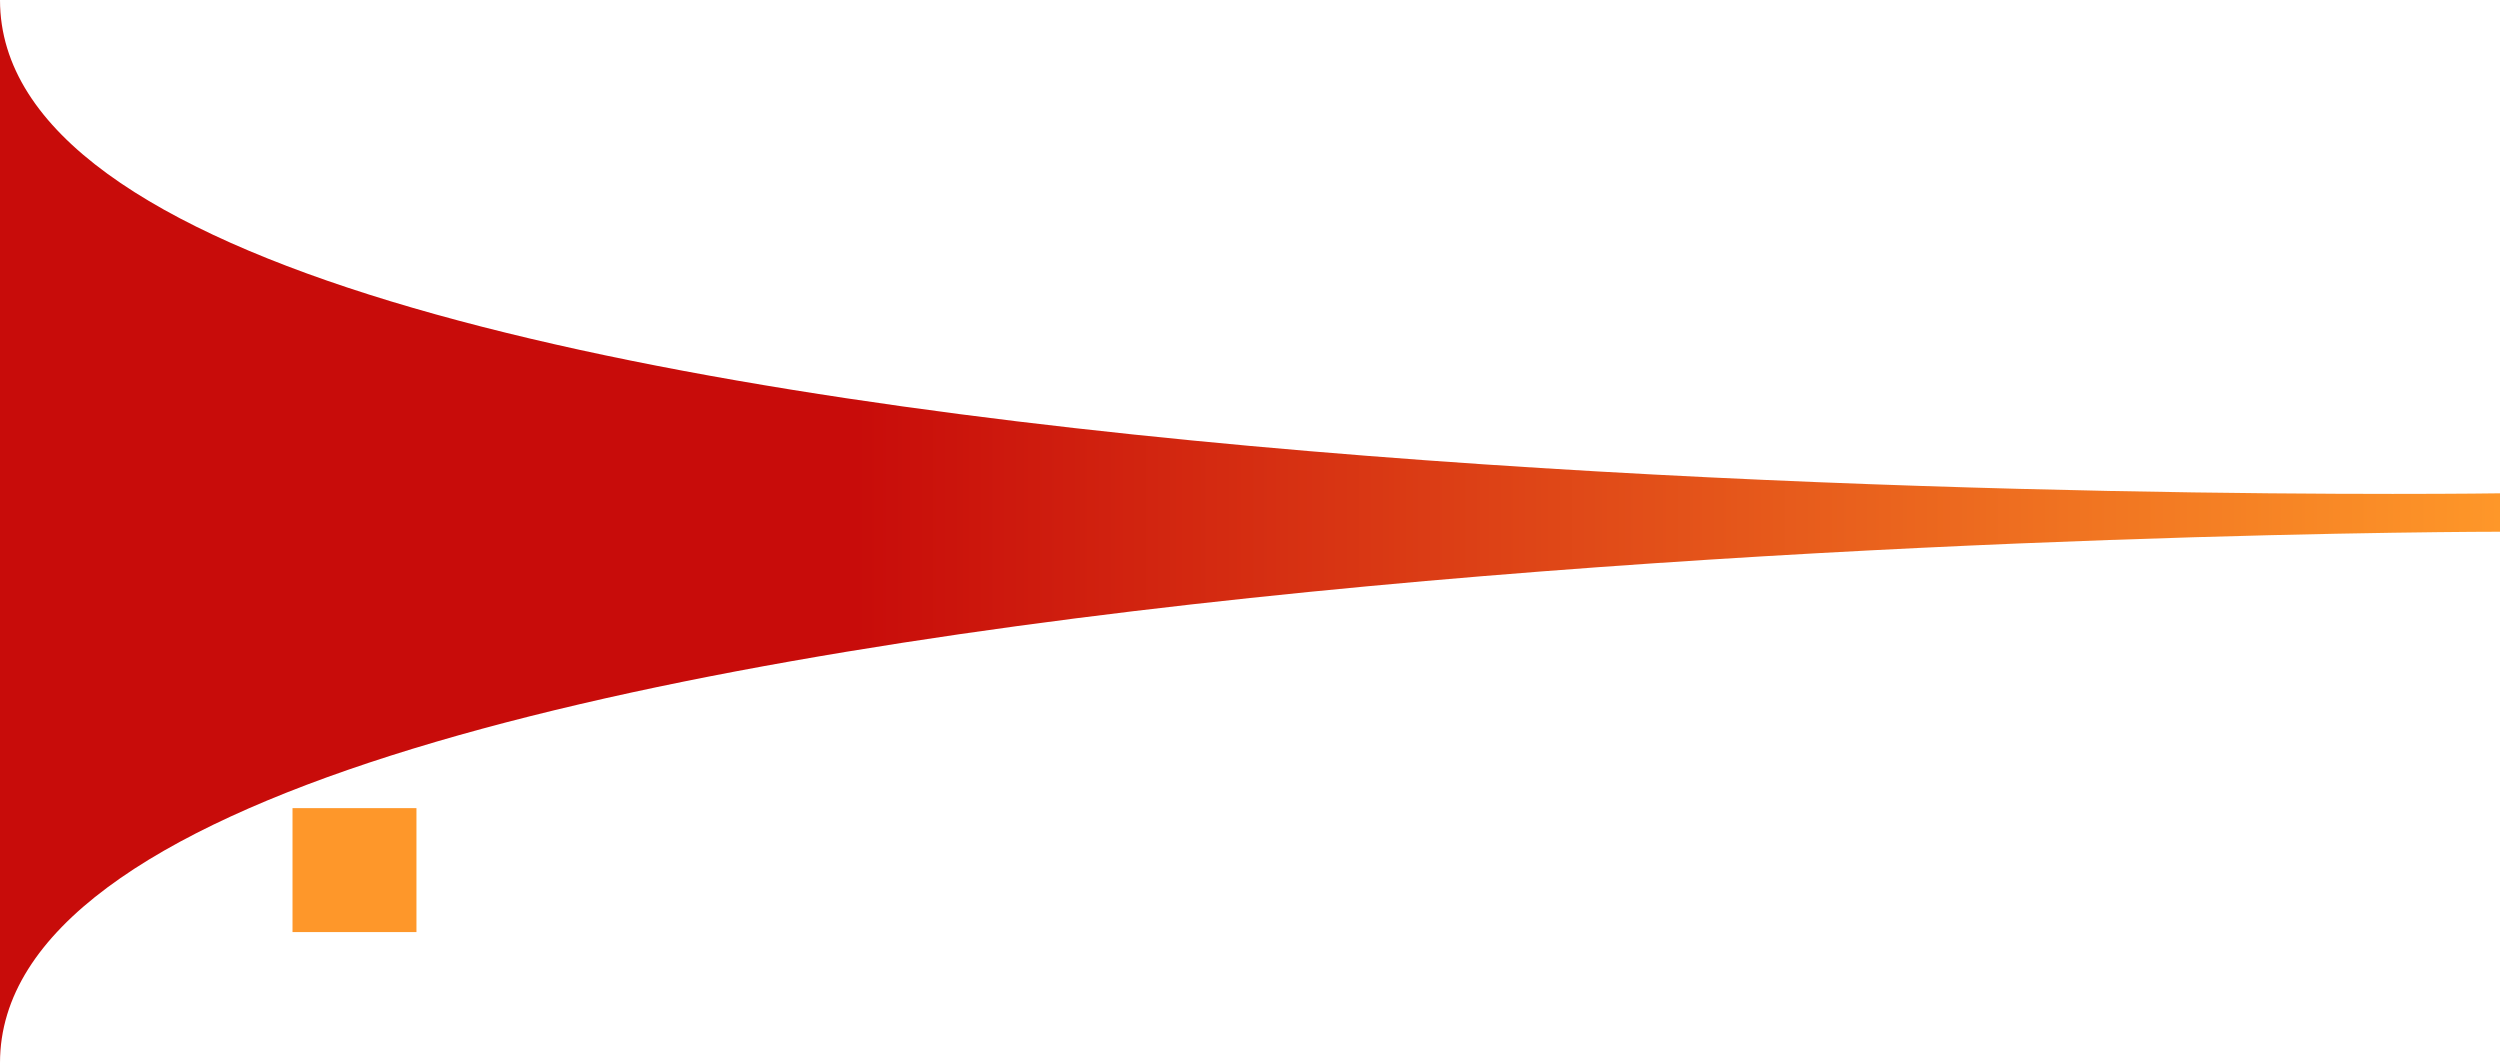 <svg width="2017" height="858" viewBox="0 0 2017 858" fill="none" xmlns="http://www.w3.org/2000/svg">
<g filter="url(#filter0_n_2031_5668)">
<path d="M0 0C0 428.75 2017 398 2017 398V429C2017 429 0 428.75 0 857.5V0Z" fill="url(#paint0_linear_2031_5668)"/>
</g>
<rect x="236" y="652" width="100" height="100" fill="#FE972A"/>
<defs>
<filter id="filter0_n_2031_5668" x="0" y="0" width="2017" height="857.5" filterUnits="userSpaceOnUse" color-interpolation-filters="sRGB">
<feFlood flood-opacity="0" result="BackgroundImageFix"/>
<feBlend mode="normal" in="SourceGraphic" in2="BackgroundImageFix" result="shape"/>
<feTurbulence type="fractalNoise" baseFrequency="1 1" stitchTiles="stitch" numOctaves="3" result="noise" seed="537" />
<feColorMatrix in="noise" type="luminanceToAlpha" result="alphaNoise" />
<feComponentTransfer in="alphaNoise" result="coloredNoise1">
<feFuncA type="discrete" tableValues="1 1 1 1 1 1 1 1 1 1 1 1 1 1 1 1 1 1 1 1 1 1 1 1 1 1 1 1 1 1 1 1 1 1 1 1 1 1 1 1 1 1 1 1 1 1 1 1 1 1 1 0 0 0 0 0 0 0 0 0 0 0 0 0 0 0 0 0 0 0 0 0 0 0 0 0 0 0 0 0 0 0 0 0 0 0 0 0 0 0 0 0 0 0 0 0 0 0 0 0 "/>
</feComponentTransfer>
<feComposite operator="in" in2="shape" in="coloredNoise1" result="noise1Clipped" />
<feFlood flood-color="rgba(255, 255, 255, 0.25)" result="color1Flood" />
<feComposite operator="in" in2="noise1Clipped" in="color1Flood" result="color1" />
<feMerge result="effect1_noise_2031_5668">
<feMergeNode in="shape" />
<feMergeNode in="color1" />
</feMerge>
</filter>
<linearGradient id="paint0_linear_2031_5668" x1="2017" y1="428.75" x2="691" y2="428.75" gradientUnits="userSpaceOnUse">
<stop stop-color="#FE9729"/>
<stop offset="1" stop-color="#C80C0A"/>
</linearGradient>
</defs>
</svg>
